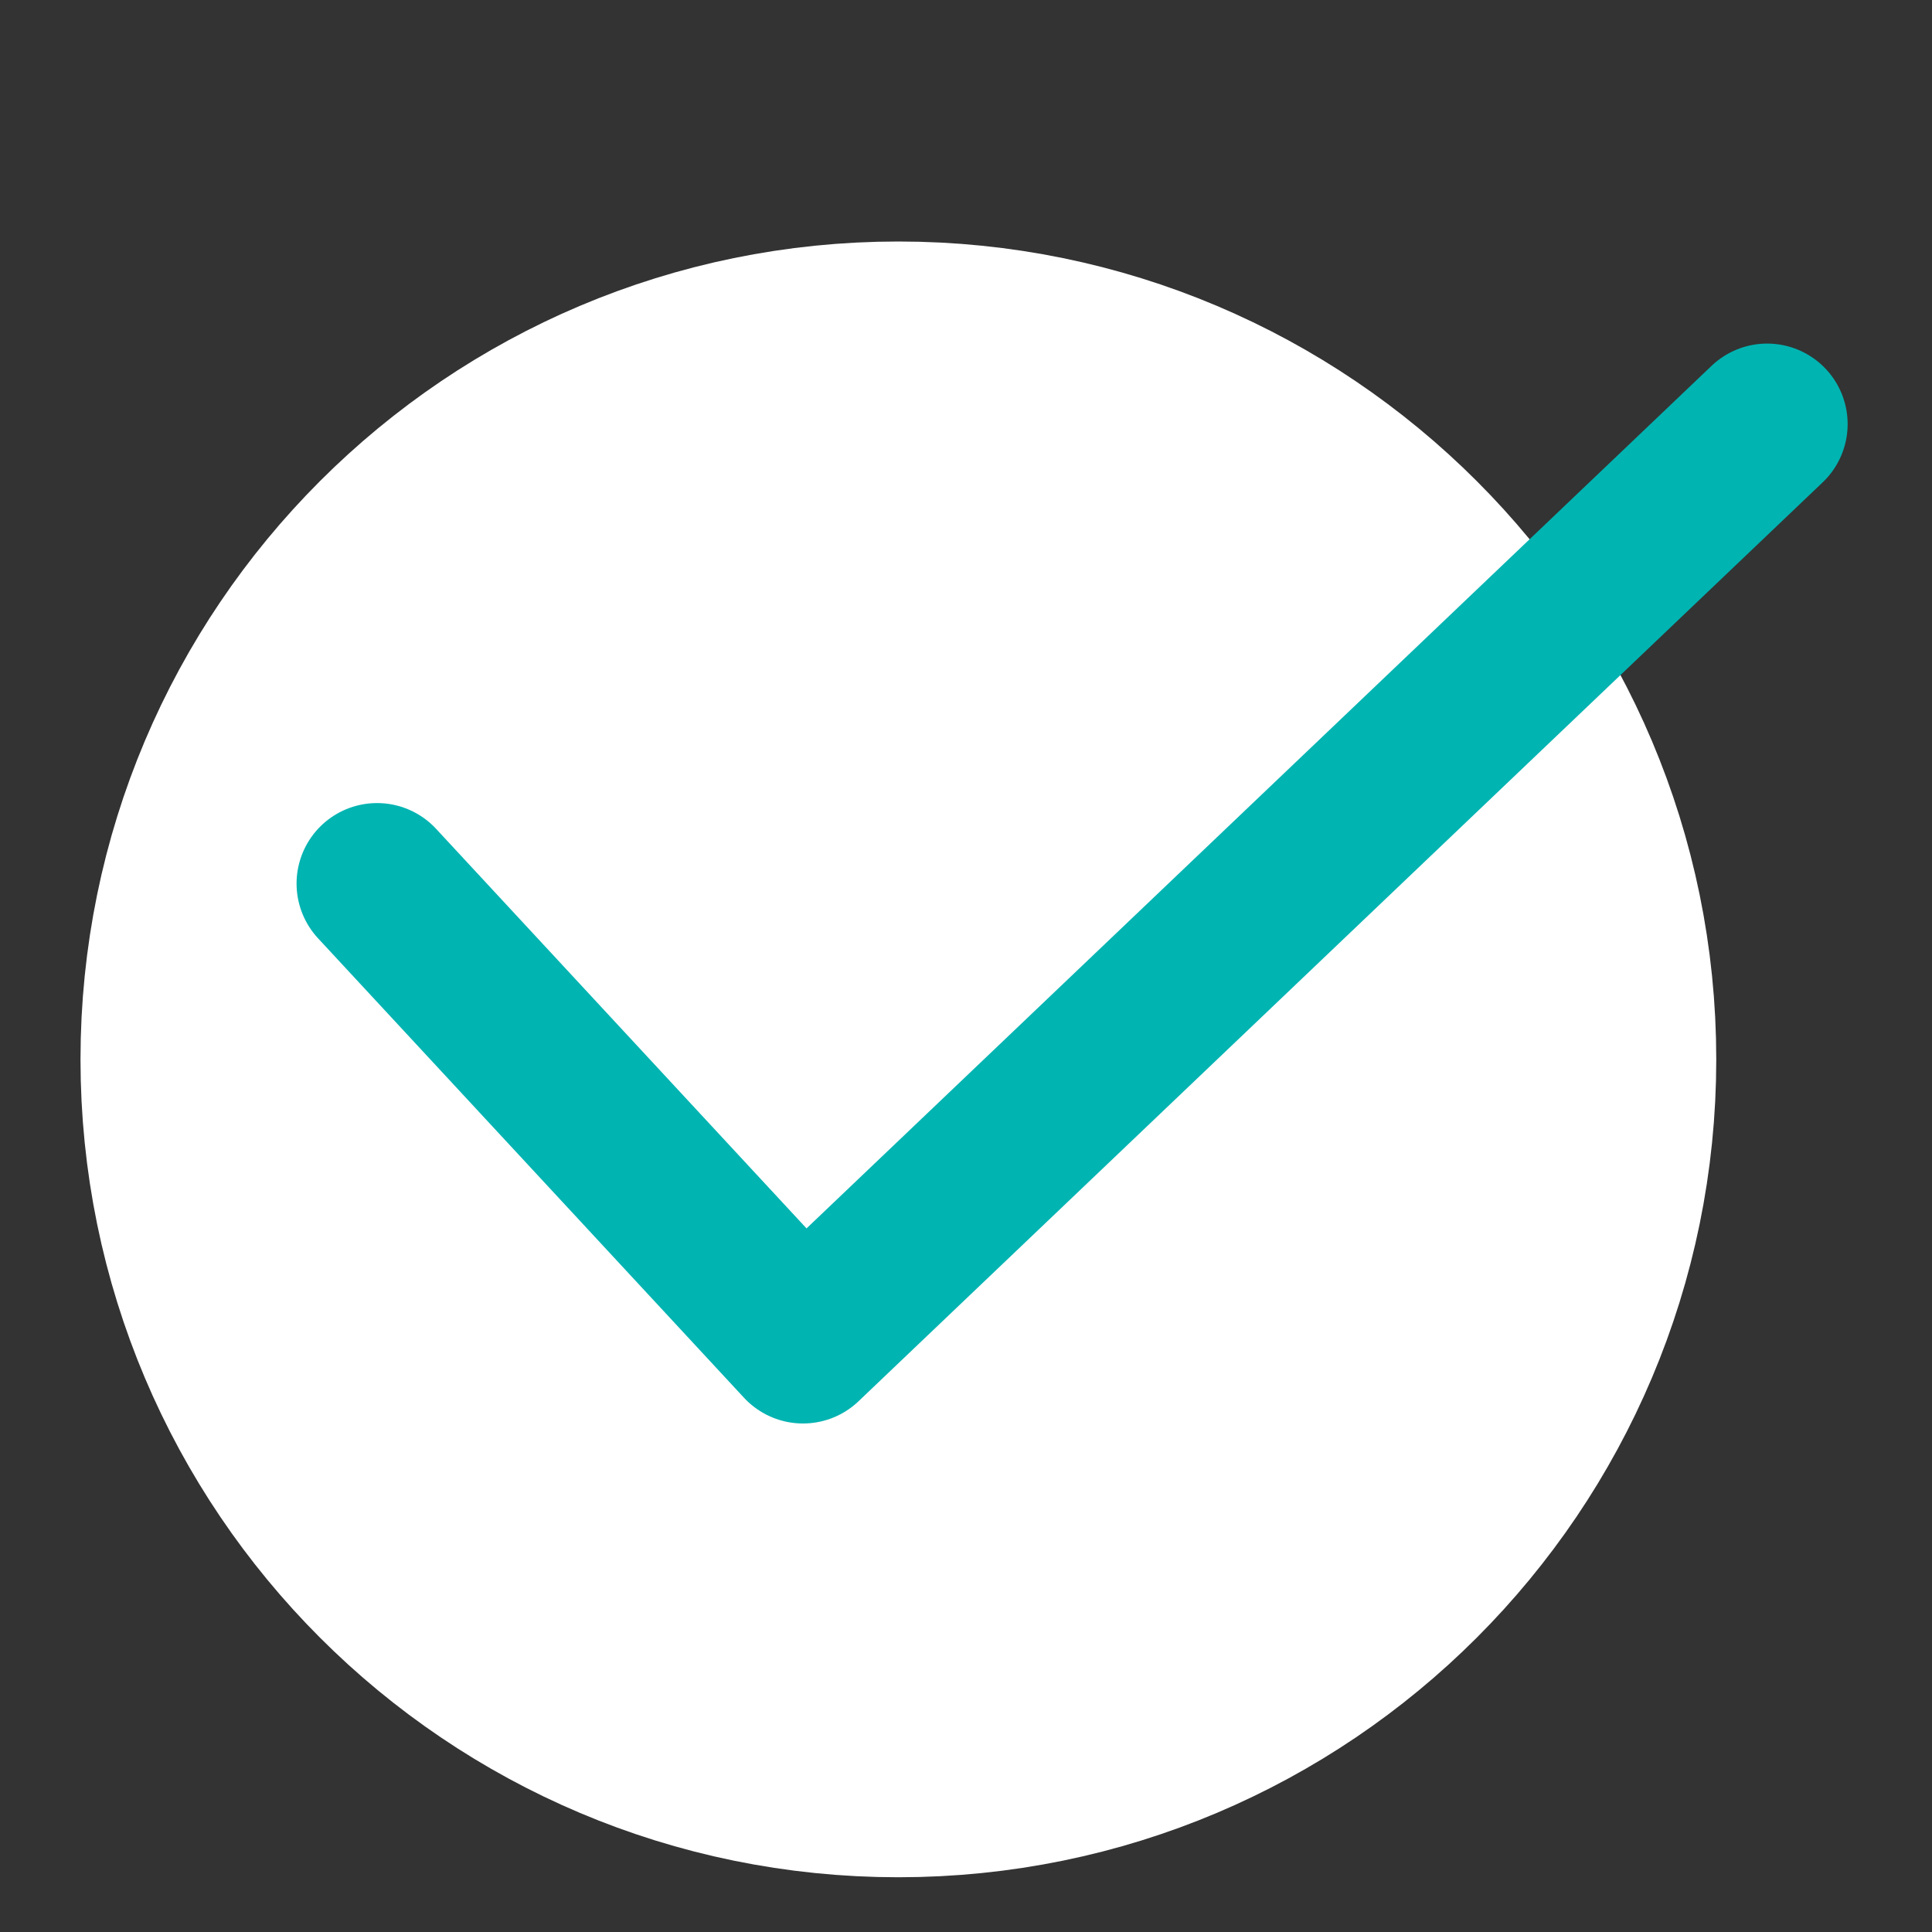 <?xml version="1.0" encoding="UTF-8"?> <svg xmlns="http://www.w3.org/2000/svg" width="24" height="24" viewBox="0 0 24 24" fill="none"><rect x="0" y="0" width="24" height="24" fill="#333333" stroke="none"/> <path d="M11.16 21.32C15.667 21.32 19.32 17.667 19.32 13.16C19.32 8.653 15.667 5 11.16 5C6.653 5 3 8.653 3 13.16C3 17.667 6.653 21.32 11.16 21.32Z" fill="white" stroke="white" stroke-width="4"></path> <path d="M4.684 10.976L9.975 16.683L21.952 5.268" stroke="#00B4B2" stroke-width="2" stroke-linecap="round" stroke-linejoin="round"></path> </svg> 